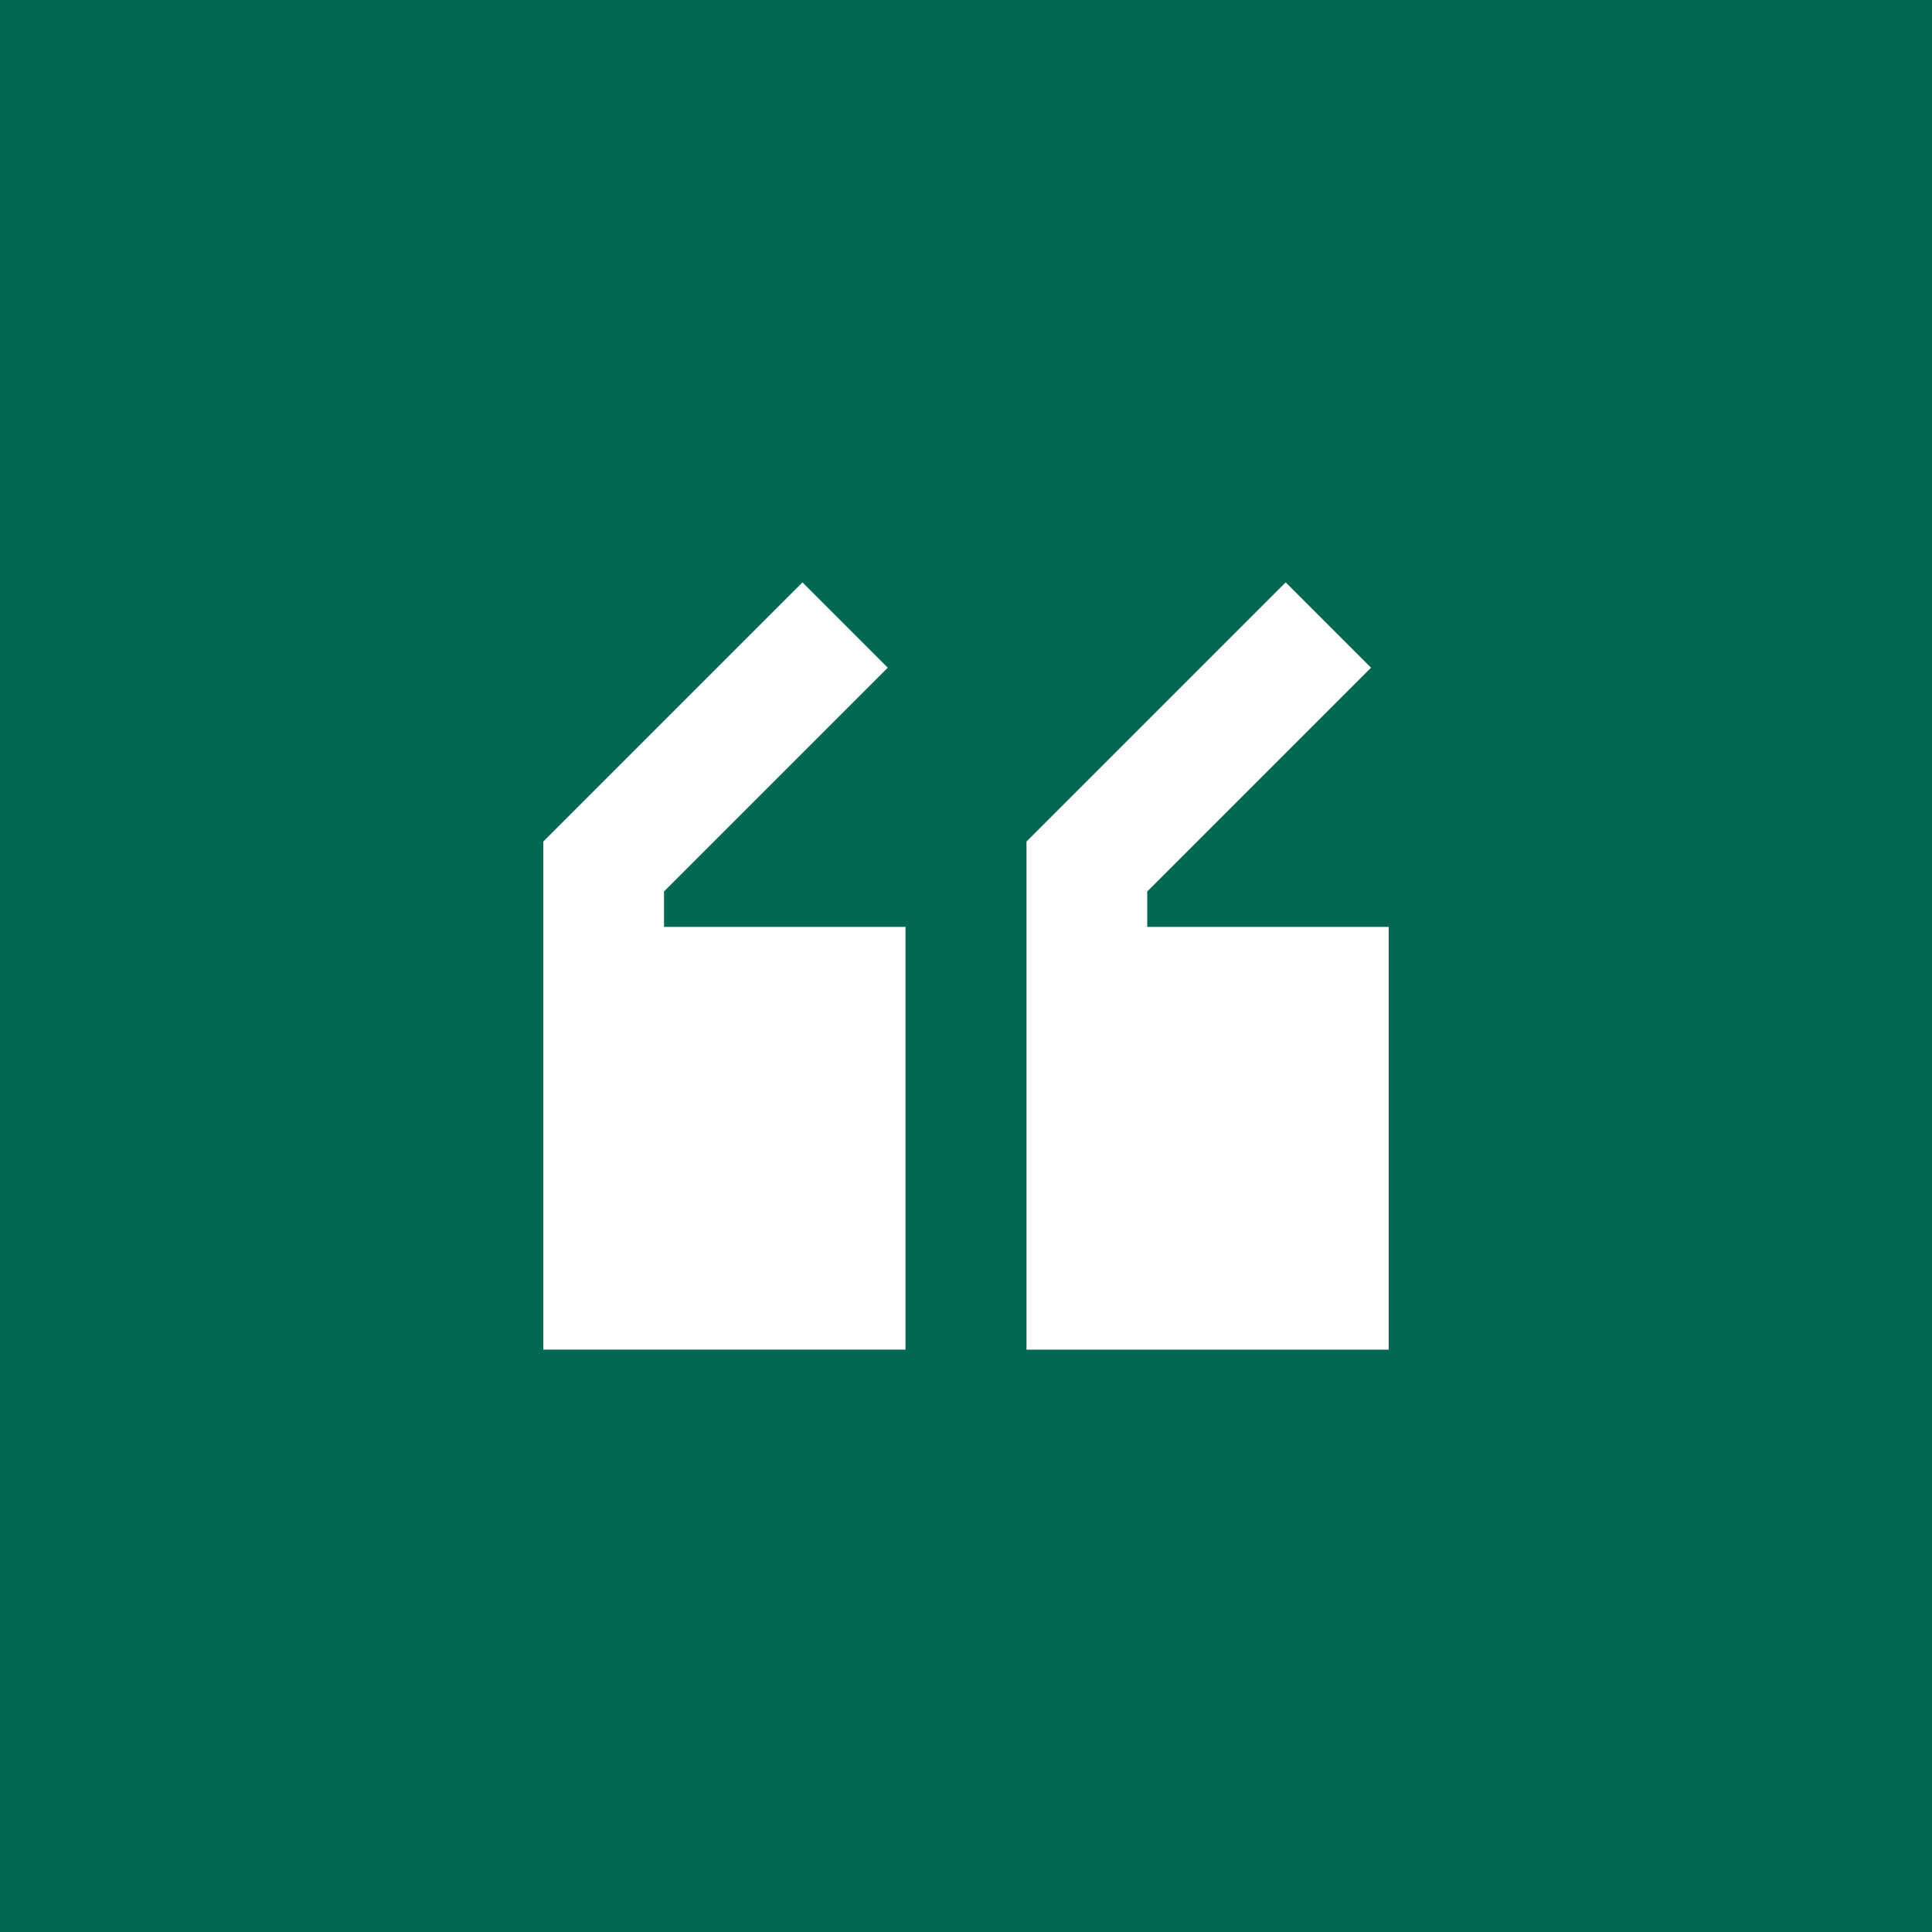 <?xml version="1.0" encoding="UTF-8"?>
<svg id="Livello_1" data-name="Livello 1" xmlns="http://www.w3.org/2000/svg" viewBox="0 0 84 84">
  <defs>
    <style>
      .cls-1 {
        fill: #fff;
      }

      .cls-2 {
        fill: #006853;
      }
    </style>
  </defs>
  <rect class="cls-2" width="84" height="84"/>
  <g>
    <path class="cls-1" d="m34.89,25.32l3.71,3.71-9.73,9.73v1.54h10.5v18.38h-15.75v-22.09l11.27-11.27h0Z"/>
    <path class="cls-1" d="m60.38,40.3h-10.5v-1.54l9.73-9.73-3.71-3.71-11.27,11.27v22.09h15.75v-18.38h0Z"/>
  </g>
</svg>